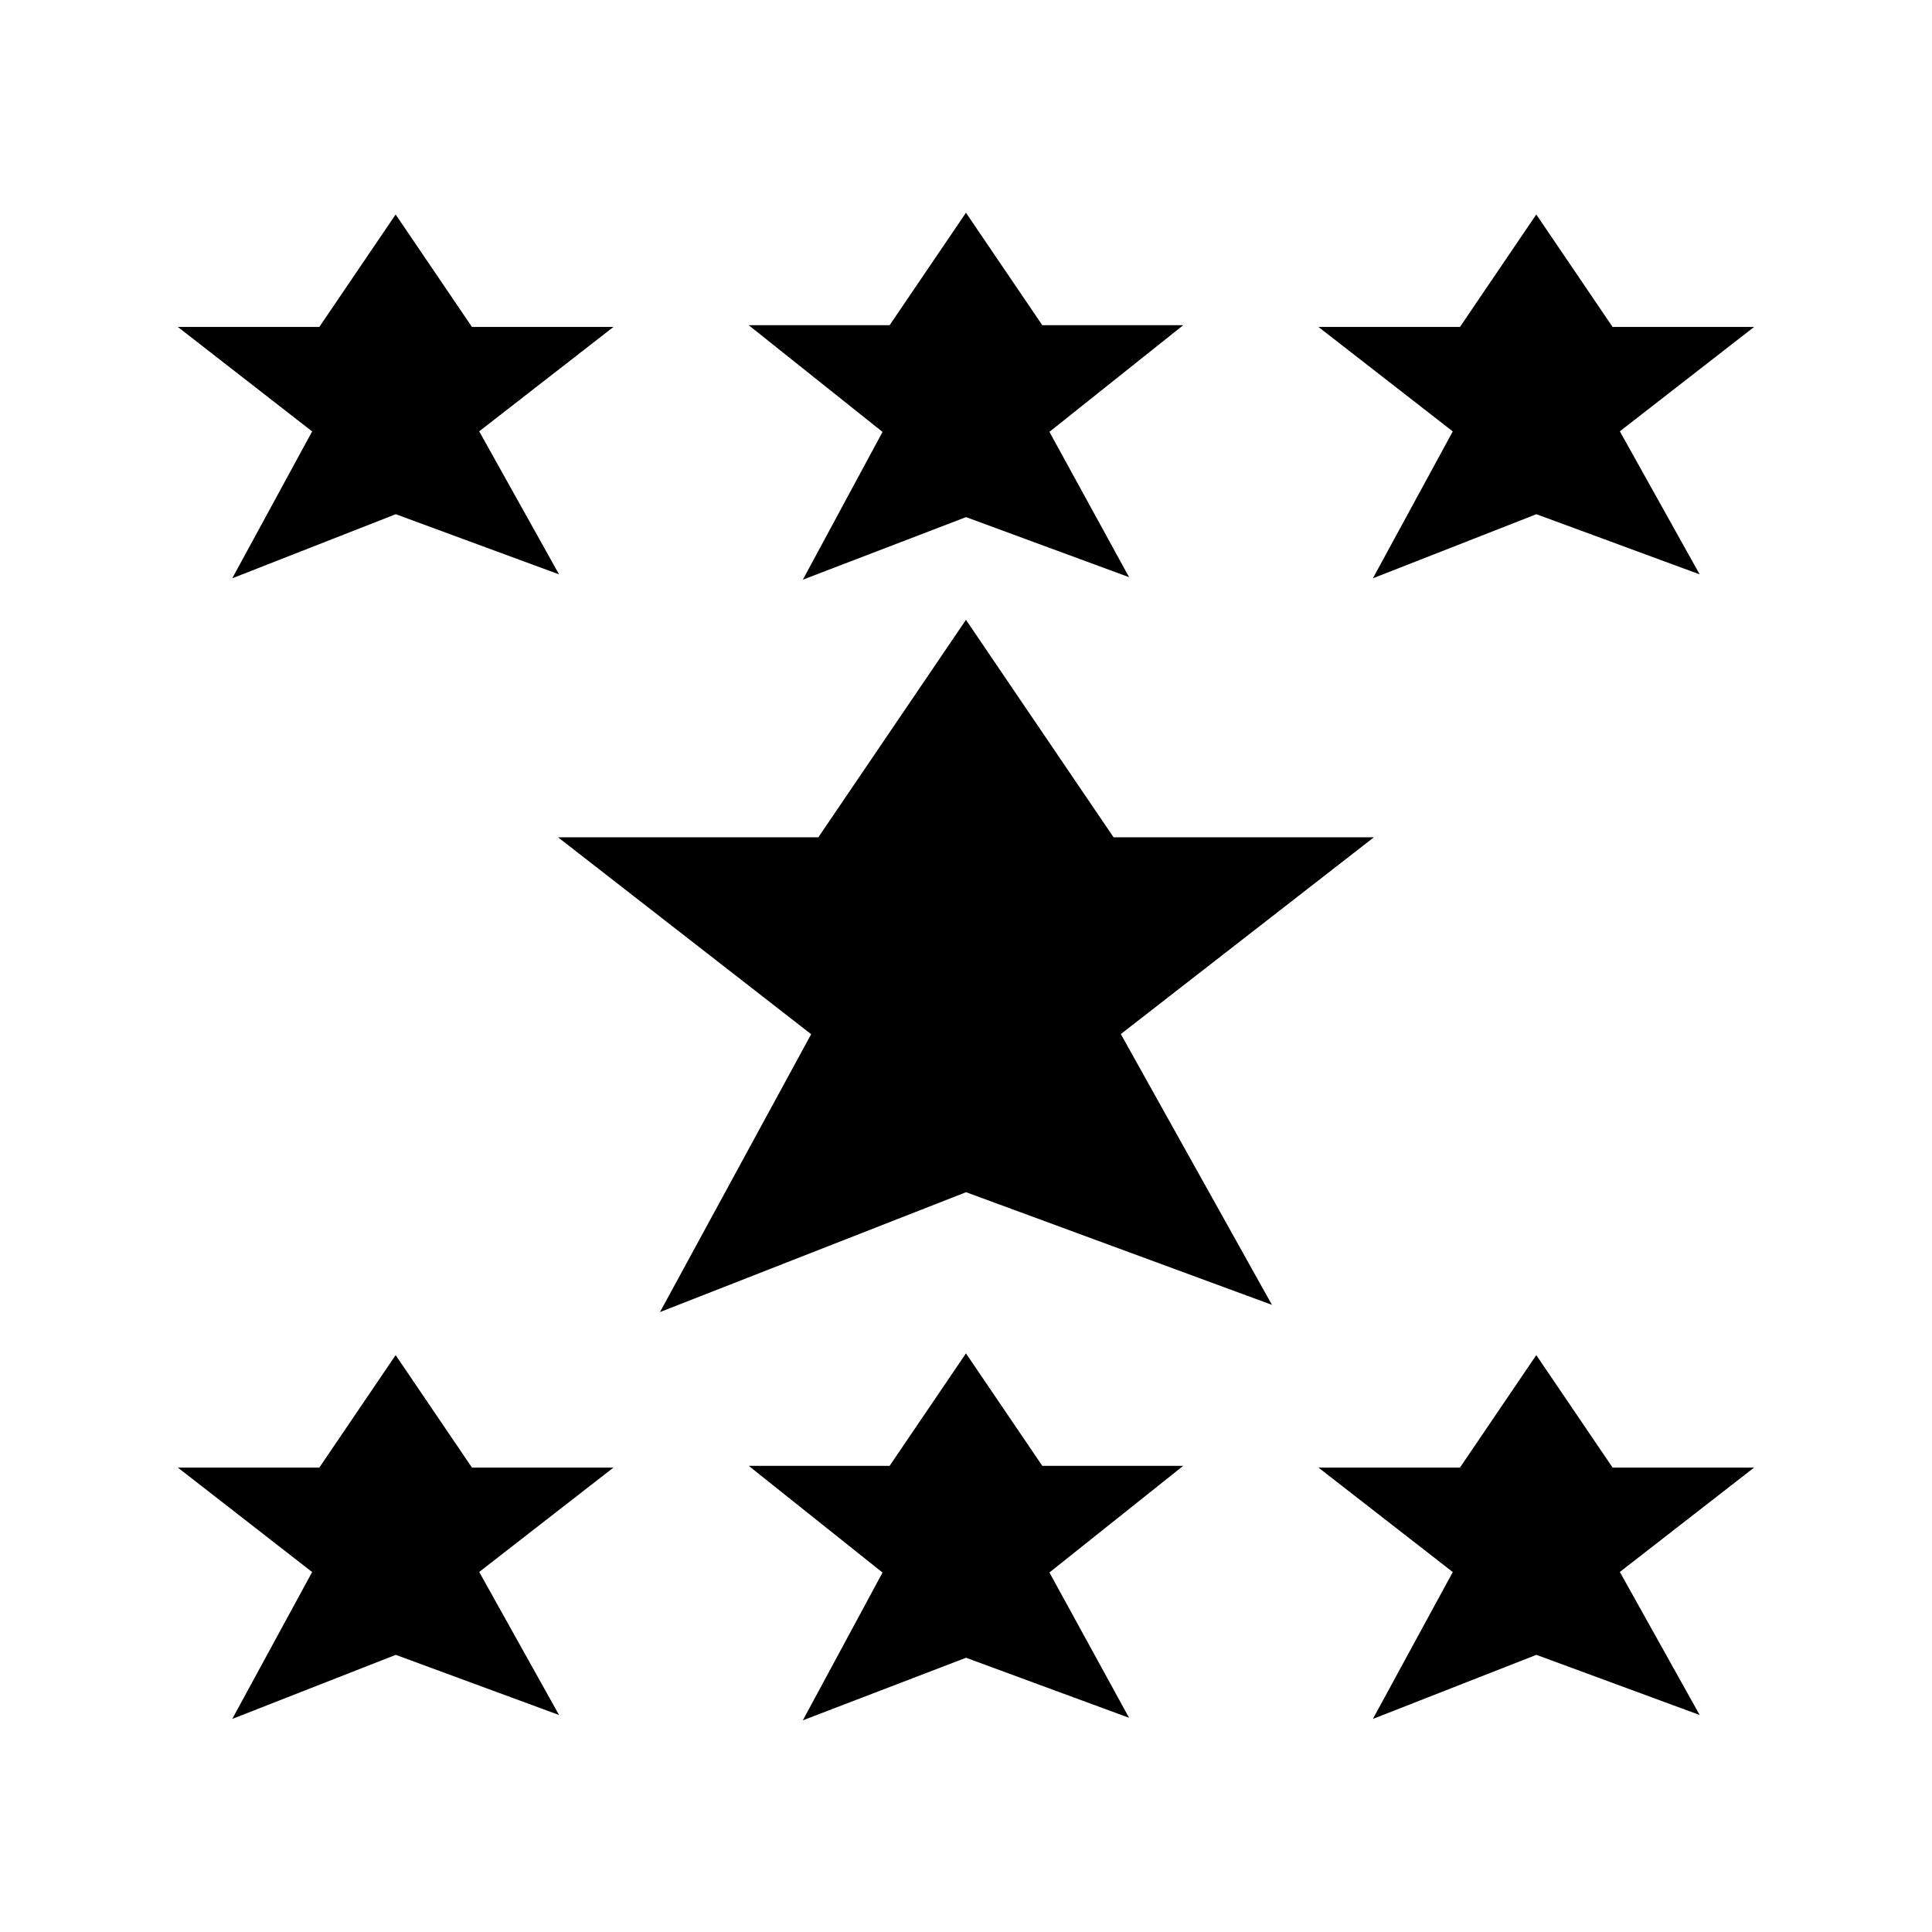 <?xml version="1.0" encoding="UTF-8"?>
<!-- The Best Svg Icon site in the world: iconSvg.co, Visit us! https://iconsvg.co -->
<svg width="800px" height="800px" version="1.1" viewBox="144 144 512 512" xmlns="http://www.w3.org/2000/svg">
 <defs>
  <clipPath id="f">
   <path d="m148.09 148.09h222.91v215.91h-222.91z"/>
  </clipPath>
  <clipPath id="e">
   <path d="m429 148.09h222.9v215.91h-222.9z"/>
  </clipPath>
  <clipPath id="d">
   <path d="m278 148.09h244v216.91h-244z"/>
  </clipPath>
  <clipPath id="c">
   <path d="m148.09 436h222.91v215.9h-222.91z"/>
  </clipPath>
  <clipPath id="b">
   <path d="m429 436h222.9v215.9h-222.9z"/>
  </clipPath>
  <clipPath id="a">
   <path d="m278 435h244v216.9h-244z"/>
  </clipPath>
 </defs>
 <path transform="matrix(5.038 0 0 5.038 148.09 148.09)" d="m50 61.366 15 5.524-7.5-13.438 12.5-9.719h-12.5l-7.5-11.05-7.501 11.05h-12.499l12.499 9.723-7.5 13.785z" stroke="#000000" stroke-miterlimit="10"/>
 <path d="m248.86 277.58 37.785 13.918-18.891-33.852 31.488-24.48h-31.488l-18.895-27.84-18.895 27.84h-31.484l31.484 24.488-18.891 34.73z"/>
 <g clip-path="url(#f)">
  <path transform="matrix(5.038 0 0 5.038 148.09 148.09)" d="m20 25.702 7.5 2.763-3.75-6.719 6.25-4.859h-6.25l-3.75-5.526-3.75 5.526h-6.249l6.249 4.861-3.75 6.894z" fill="none" stroke="#000000" stroke-miterlimit="10"/>
 </g>
 <path d="m551.14 277.58 37.785 13.918-18.891-33.852 31.488-24.48h-31.488l-18.895-27.84-18.891 27.84h-31.488l31.488 24.488-18.895 34.73z"/>
 <g clip-path="url(#e)">
  <path transform="matrix(5.038 0 0 5.038 148.09 148.09)" d="m80 25.702 7.5 2.763-3.75-6.719 6.25-4.859h-6.25l-3.75-5.526-3.75 5.526h-6.25l6.25 4.861-3.75 6.894z" fill="none" stroke="#000000" stroke-miterlimit="10"/>
 </g>
 <path d="m400 278.36 37.785 13.914-18.895-34.469 31.488-25.102h-31.488l-18.891-27.836-18.895 27.836h-31.488l31.488 25.109-18.895 35.031z"/>
 <g clip-path="url(#d)">
  <path transform="matrix(5.038 0 0 5.038 148.09 148.09)" d="m50 25.856 7.5 2.762-3.75-6.842 6.25-4.982h-6.25l-3.75-5.525-3.75 5.525h-6.25l6.25 4.984-3.75 6.953z" fill="none" stroke="#000000" stroke-miterlimit="10"/>
 </g>
 <path d="m248.86 579.87 37.785 13.918-18.891-33.852 31.488-24.48h-31.488l-18.895-27.84-18.895 27.84h-31.484l31.484 24.488-18.891 34.73z"/>
 <g clip-path="url(#c)">
  <path transform="matrix(5.038 0 0 5.038 148.09 148.09)" d="m20 85.702 7.5 2.763-3.75-6.719 6.25-4.859h-6.25l-3.75-5.526-3.75 5.526h-6.249l6.249 4.861-3.75 6.894z" fill="none" stroke="#000000" stroke-miterlimit="10"/>
 </g>
 <path d="m551.14 579.87 37.785 13.918-18.891-33.852 31.488-24.48h-31.488l-18.895-27.84-18.891 27.84h-31.488l31.488 24.488-18.895 34.73z"/>
 <g clip-path="url(#b)">
  <path transform="matrix(5.038 0 0 5.038 148.09 148.09)" d="m80 85.702 7.5 2.763-3.75-6.719 6.25-4.859h-6.25l-3.75-5.526-3.75 5.526h-6.25l6.25 4.861-3.75 6.894z" fill="none" stroke="#000000" stroke-miterlimit="10"/>
 </g>
 <path d="m400 580.64 37.785 13.914-18.895-34.469 31.488-25.102h-31.488l-18.891-27.836-18.895 27.836h-31.488l31.488 25.109-18.895 35.031z"/>
 <g clip-path="url(#a)">
  <path transform="matrix(5.038 0 0 5.038 148.09 148.09)" d="m50 85.856 7.5 2.762-3.75-6.842 6.25-4.982h-6.25l-3.75-5.525-3.75 5.525h-6.25l6.25 4.984-3.75 6.953z" fill="none" stroke="#000000" stroke-miterlimit="10"/>
 </g>
</svg>